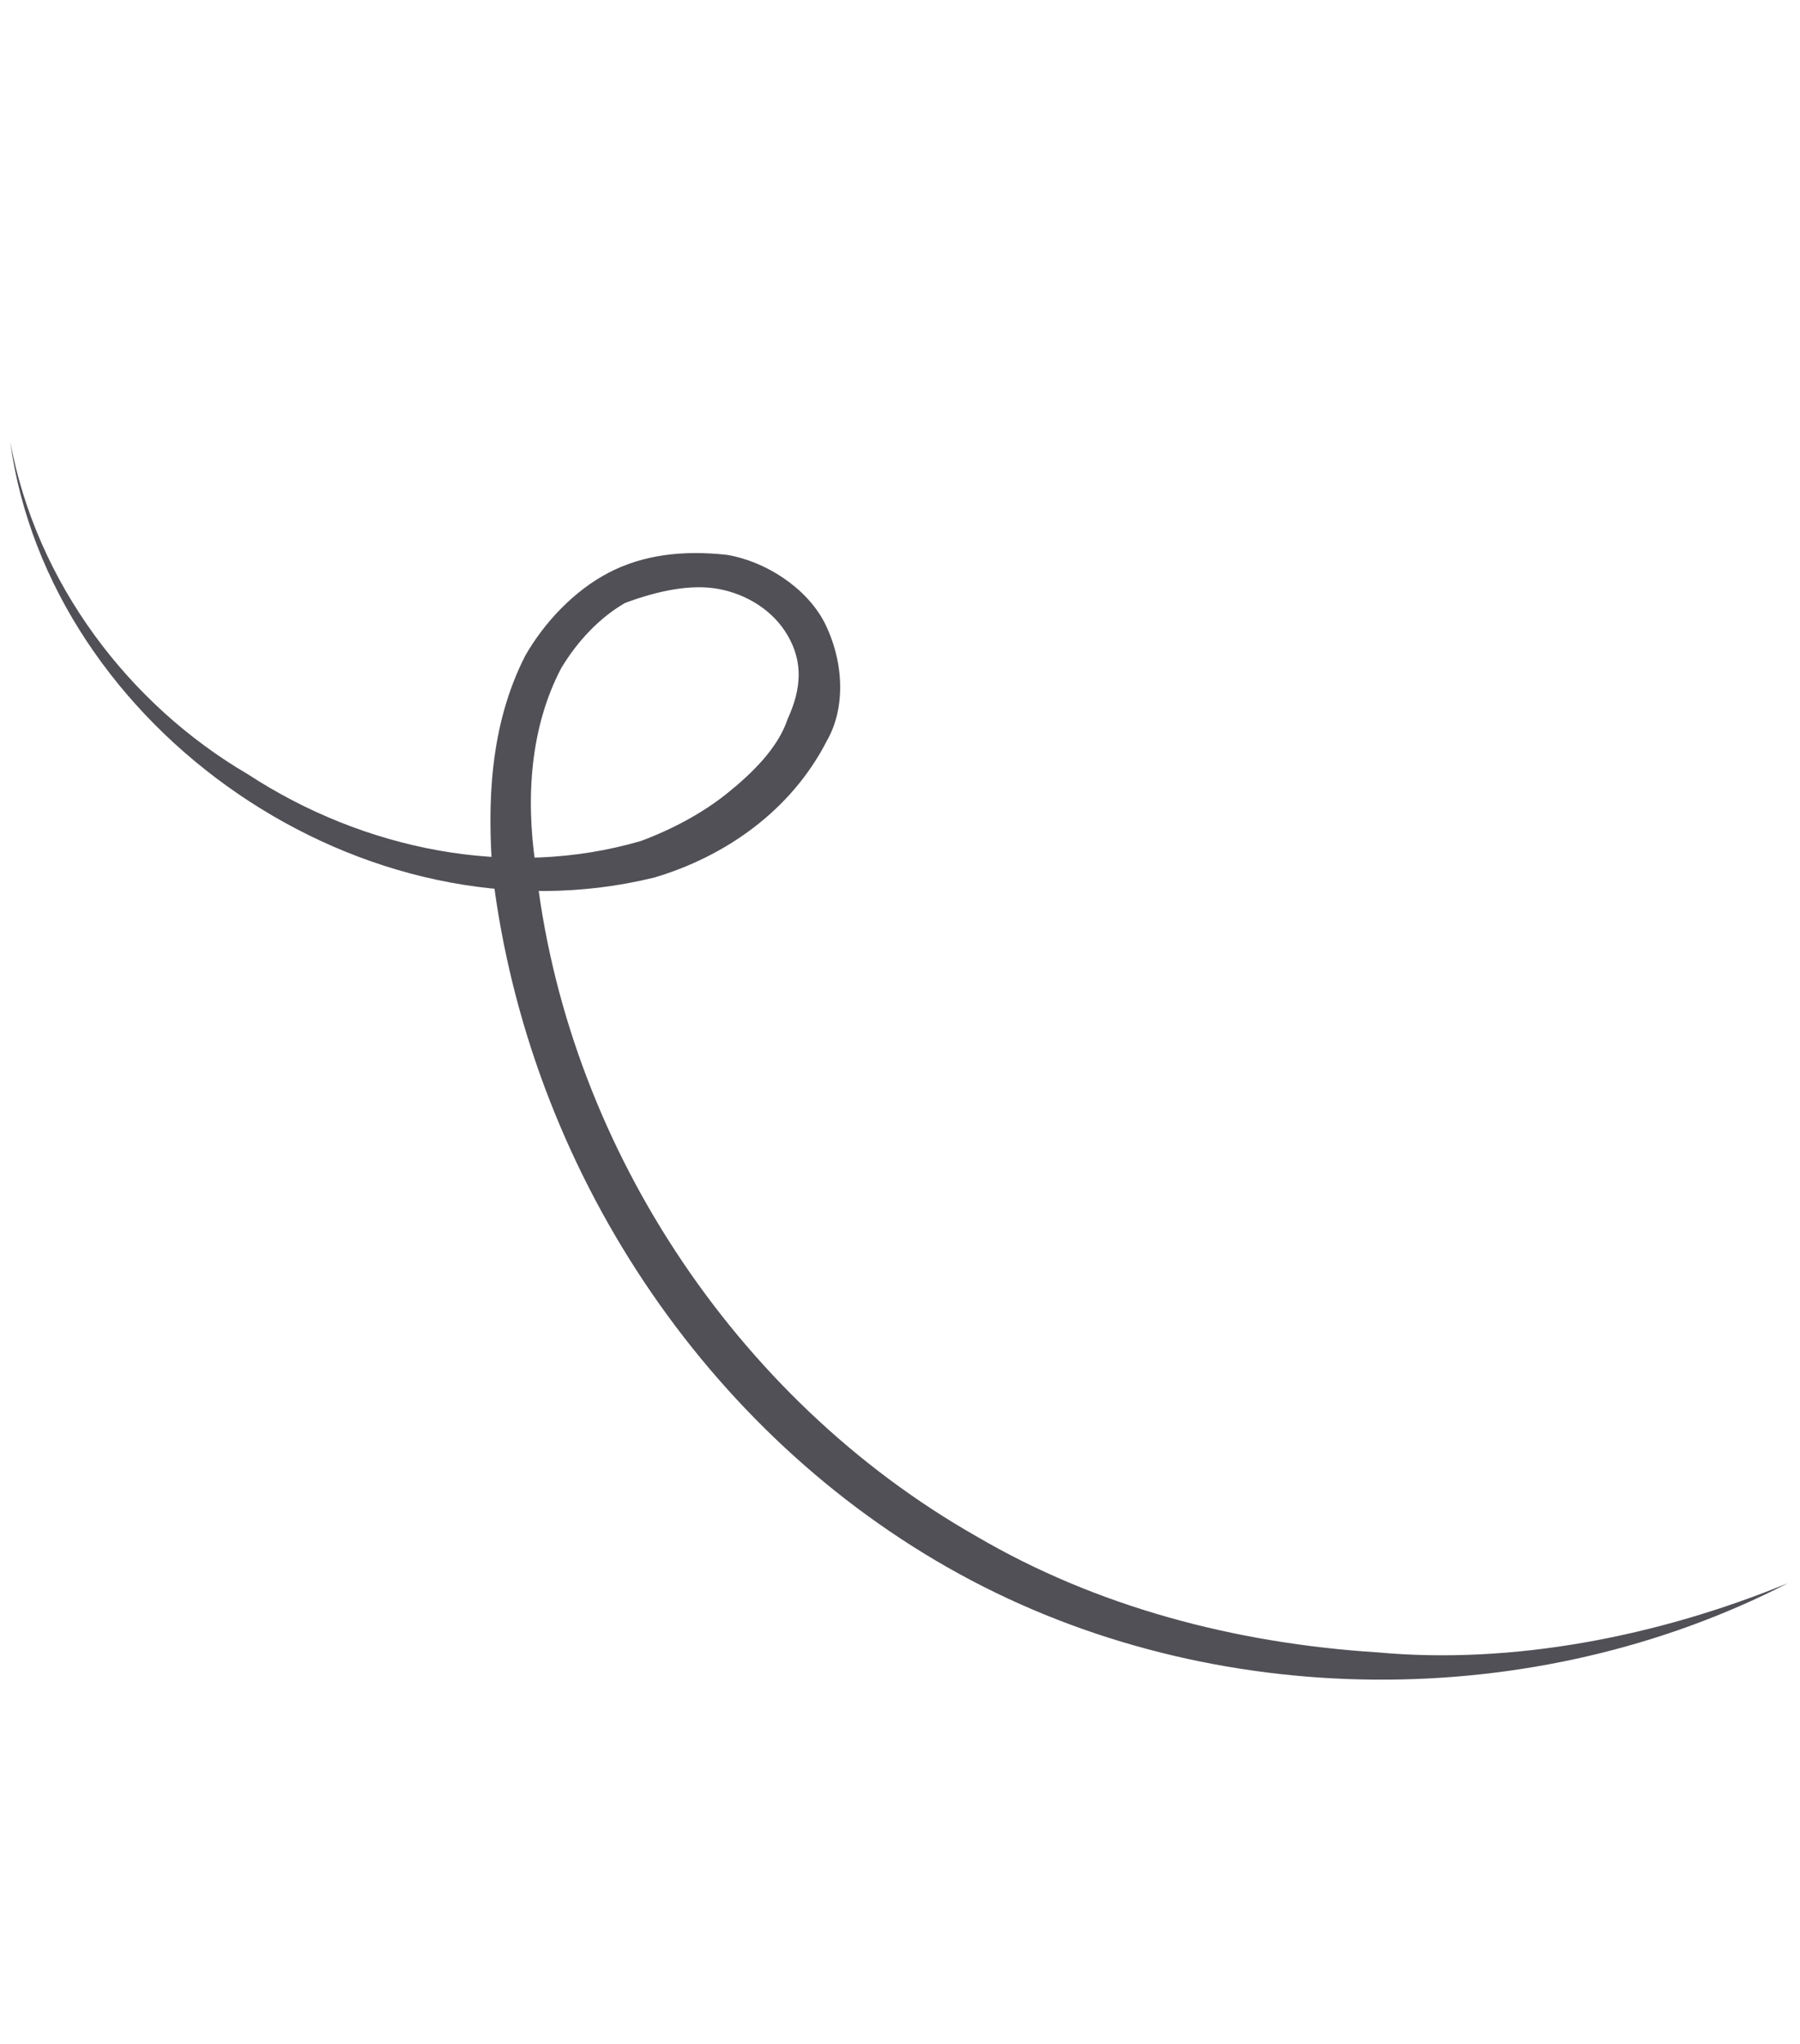 <?xml version="1.0" encoding="UTF-8"?> <svg xmlns="http://www.w3.org/2000/svg" width="37" height="42" viewBox="0 0 37 42" fill="none"> <path d="M36.751 32.533C31.557 35.207 24.944 35.207 19.722 32.345C14.5 29.482 10.868 24.004 10.128 17.985C10.016 16.534 10.057 14.919 10.799 13.47C11.188 12.792 11.799 12.139 12.514 11.767C13.229 11.395 14.049 11.304 14.938 11.401C15.733 11.532 16.574 12.074 16.946 12.789C17.353 13.598 17.385 14.546 16.996 15.224C16.254 16.672 14.893 17.604 13.452 18.032C7.489 19.498 1.009 14.969 0.21 9.079C0.75 11.972 2.638 14.471 5.091 15.908C7.485 17.473 10.479 18.069 13.173 17.282C13.83 17.038 14.451 16.701 14.944 16.305C15.437 15.909 15.989 15.384 16.19 14.776C16.485 14.133 16.499 13.595 16.196 13.067C15.894 12.54 15.345 12.21 14.772 12.103C14.198 11.995 13.507 12.145 12.851 12.389C12.323 12.691 11.865 13.181 11.536 13.73C10.911 14.922 10.801 16.349 11.007 17.766C11.607 23.41 15.076 28.735 20.076 31.573C22.529 33.01 25.37 33.769 28.319 33.955C31.08 34.21 34.067 33.635 36.751 32.533Z" fill="#505056"></path> </svg> 